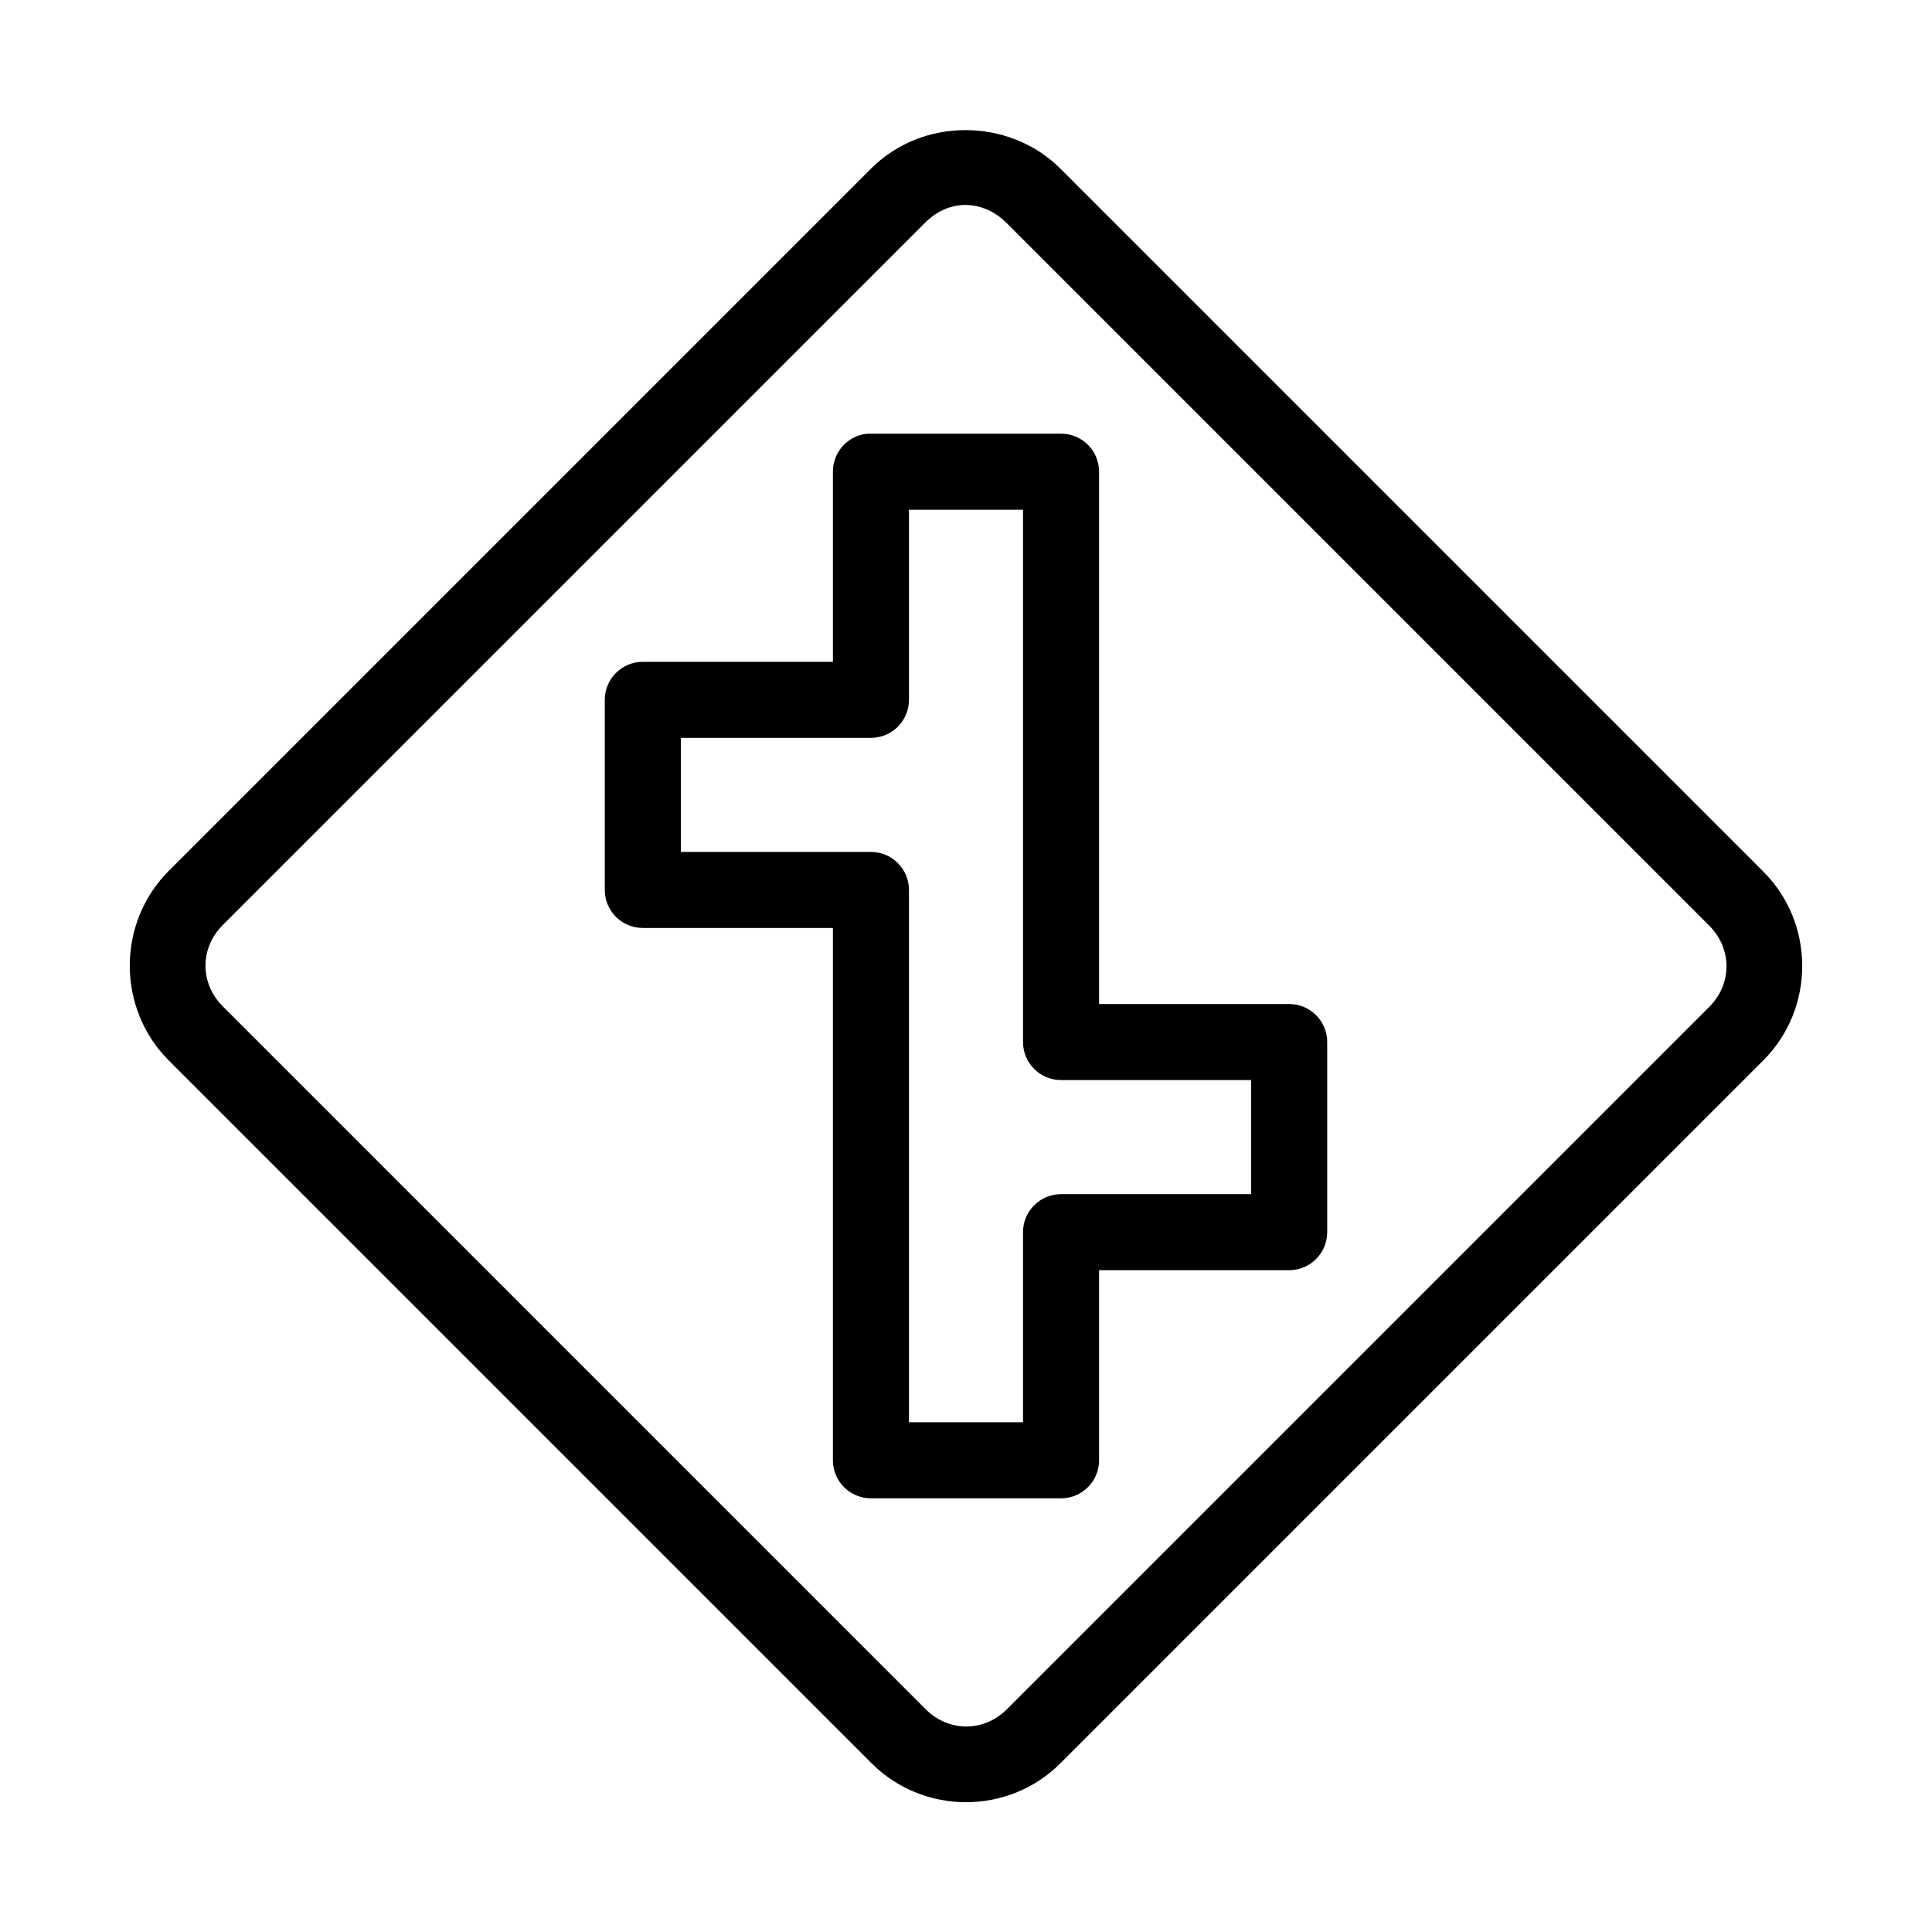 <?xml version="1.0" encoding="UTF-8"?>
<!-- Uploaded to: SVG Repo, www.svgrepo.com, Generator: SVG Repo Mixer Tools -->
<svg fill="#000000" width="800px" height="800px" version="1.1" viewBox="144 144 512 512" xmlns="http://www.w3.org/2000/svg">
 <path d="m399.84 178.48c-9.082 0-18.148 3.348-25.031 10.234l-186.09 186.09c-13.77 13.766-13.77 36.457 0 50.223l186.25 186.25c13.77 13.766 36.301 13.766 50.066 0l186.25-186.25c13.766-13.766 13.766-36.297 0-50.066l-186.25-186.25c-6.883-6.887-16.109-10.234-25.191-10.234zm0 19.836c3.871 0 7.805 1.664 10.863 4.723l186.25 186.25c6.117 6.117 6.117 15.449 0 21.57l-186.09 186.09c-6.121 6.117-15.453 6.117-21.57 0l-186.25-186.25c-6.117-6.117-6.117-15.449 0-21.566l186.1-186.1c3.059-3.059 6.836-4.723 10.703-4.723zm-25.977 60.617c-5.191 0.488-9.152 4.859-9.133 10.074v50.383h-50.379c-5.566 0-10.078 4.512-10.078 10.074v50.383c0 5.562 4.512 10.074 10.078 10.074h50.379v141.07c0 5.566 4.512 10.078 10.078 10.078h50.379c5.566 0 10.078-4.512 10.078-10.078v-50.379h50.379c5.566 0 10.078-4.512 10.078-10.078v-50.379c0-5.566-4.512-10.078-10.078-10.078h-50.379v-141.07c0-5.566-4.512-10.074-10.078-10.074h-50.379c-0.316-0.016-0.629-0.016-0.945 0zm11.02 20.152h30.23v141.07c0 5.562 4.512 10.074 10.074 10.074h50.383v30.23h-50.383c-5.562 0-10.074 4.512-10.074 10.074v50.383h-30.23v-141.07c0-5.566-4.512-10.078-10.074-10.078h-50.383v-30.227h50.383c5.562-0.004 10.074-4.512 10.074-10.078z"/>
</svg>
